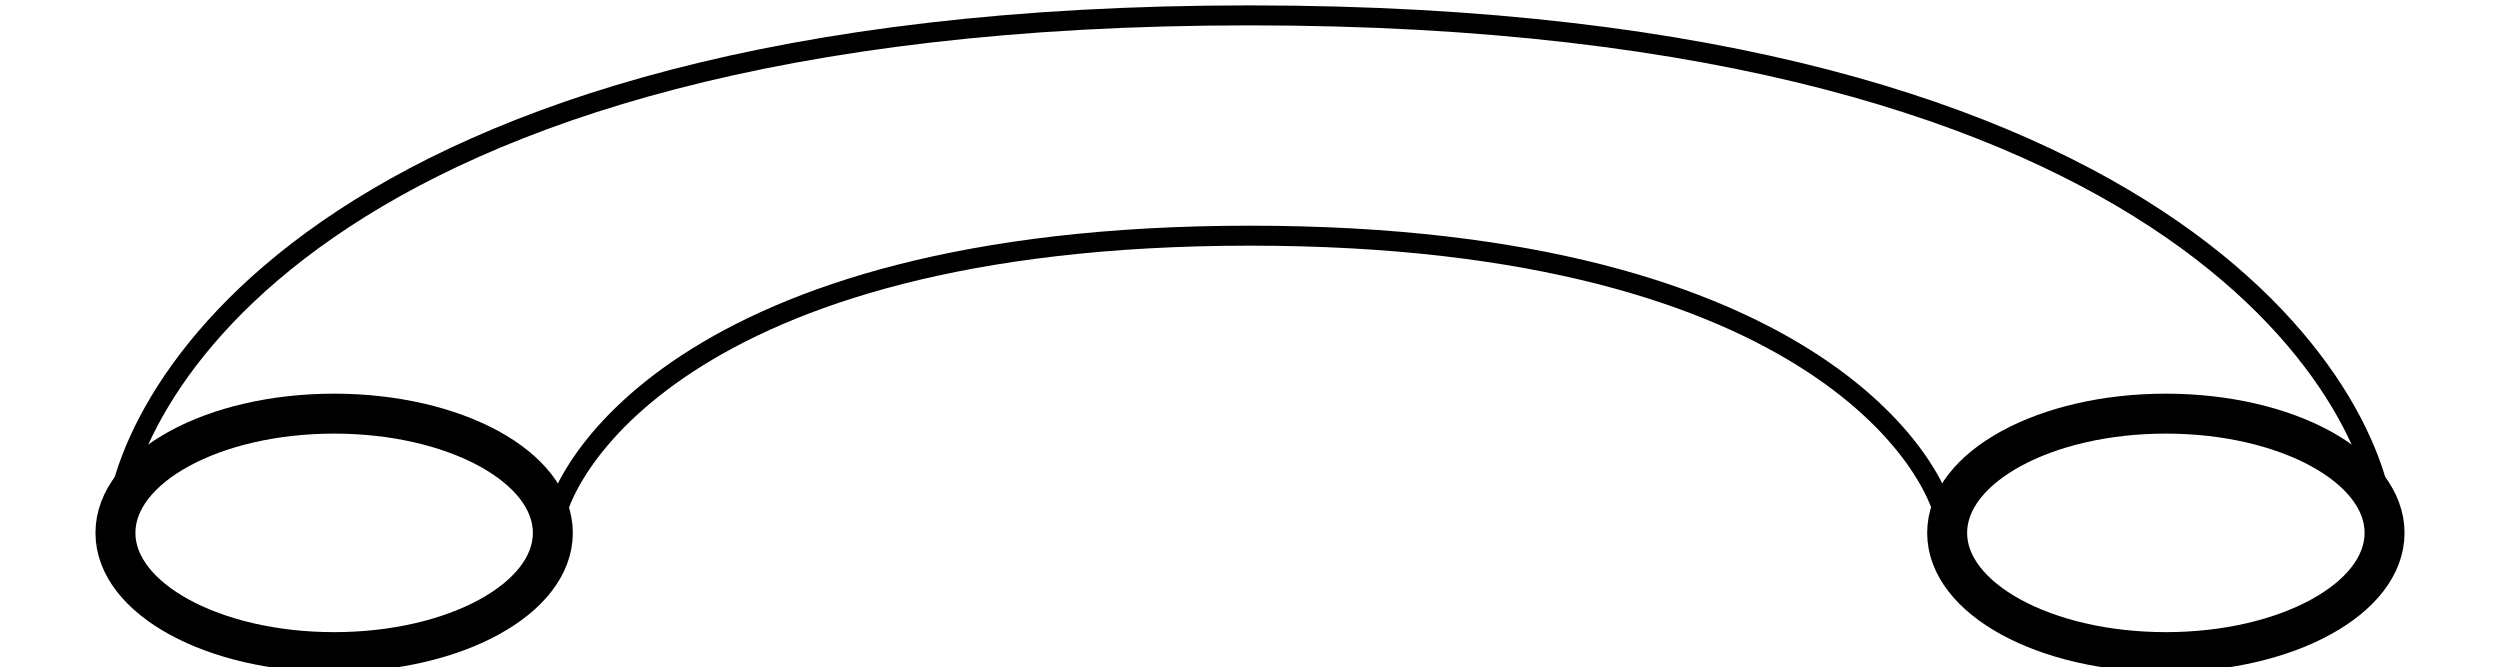 <?xml version="1.0" encoding="UTF-8"?>
<svg xmlns="http://www.w3.org/2000/svg" version="1.1" viewBox="0 0 125.17 33.41">
  <defs>
    <style>
      .cls-1, .cls-2 {
        fill: none;
        stroke: #000;
        stroke-miterlimit: 10;
      }

      .cls-2 {
        stroke-width: 2px;
      }
    </style>
  </defs>
  <!-- Generator: Adobe Illustrator 28.6.0, SVG Export Plug-In . SVG Version: 1.2.0 Build 709)  -->
  <g>
    <g id="Warstwa_1">
      <g>
        <ellipse class="cls-2" cx="16.73" cy="26.68" rx="10.95" ry="5.97"/>
        <ellipse class="cls-2" cx="108.44" cy="26.68" rx="10.95" ry="5.97"/>
        <path class="cls-1" d="M119.39,26.68c0-5.97-9.45-25.91-56.81-25.91C15.22.76,5.78,20.7,5.78,26.68"/>
        <path class="cls-1" d="M97.49,26.68c0-2.78-6.3-14.88-34.9-14.88-28.6,0-34.9,12.1-34.9,14.88"/>
      </g>
    </g>
  </g>
</svg>